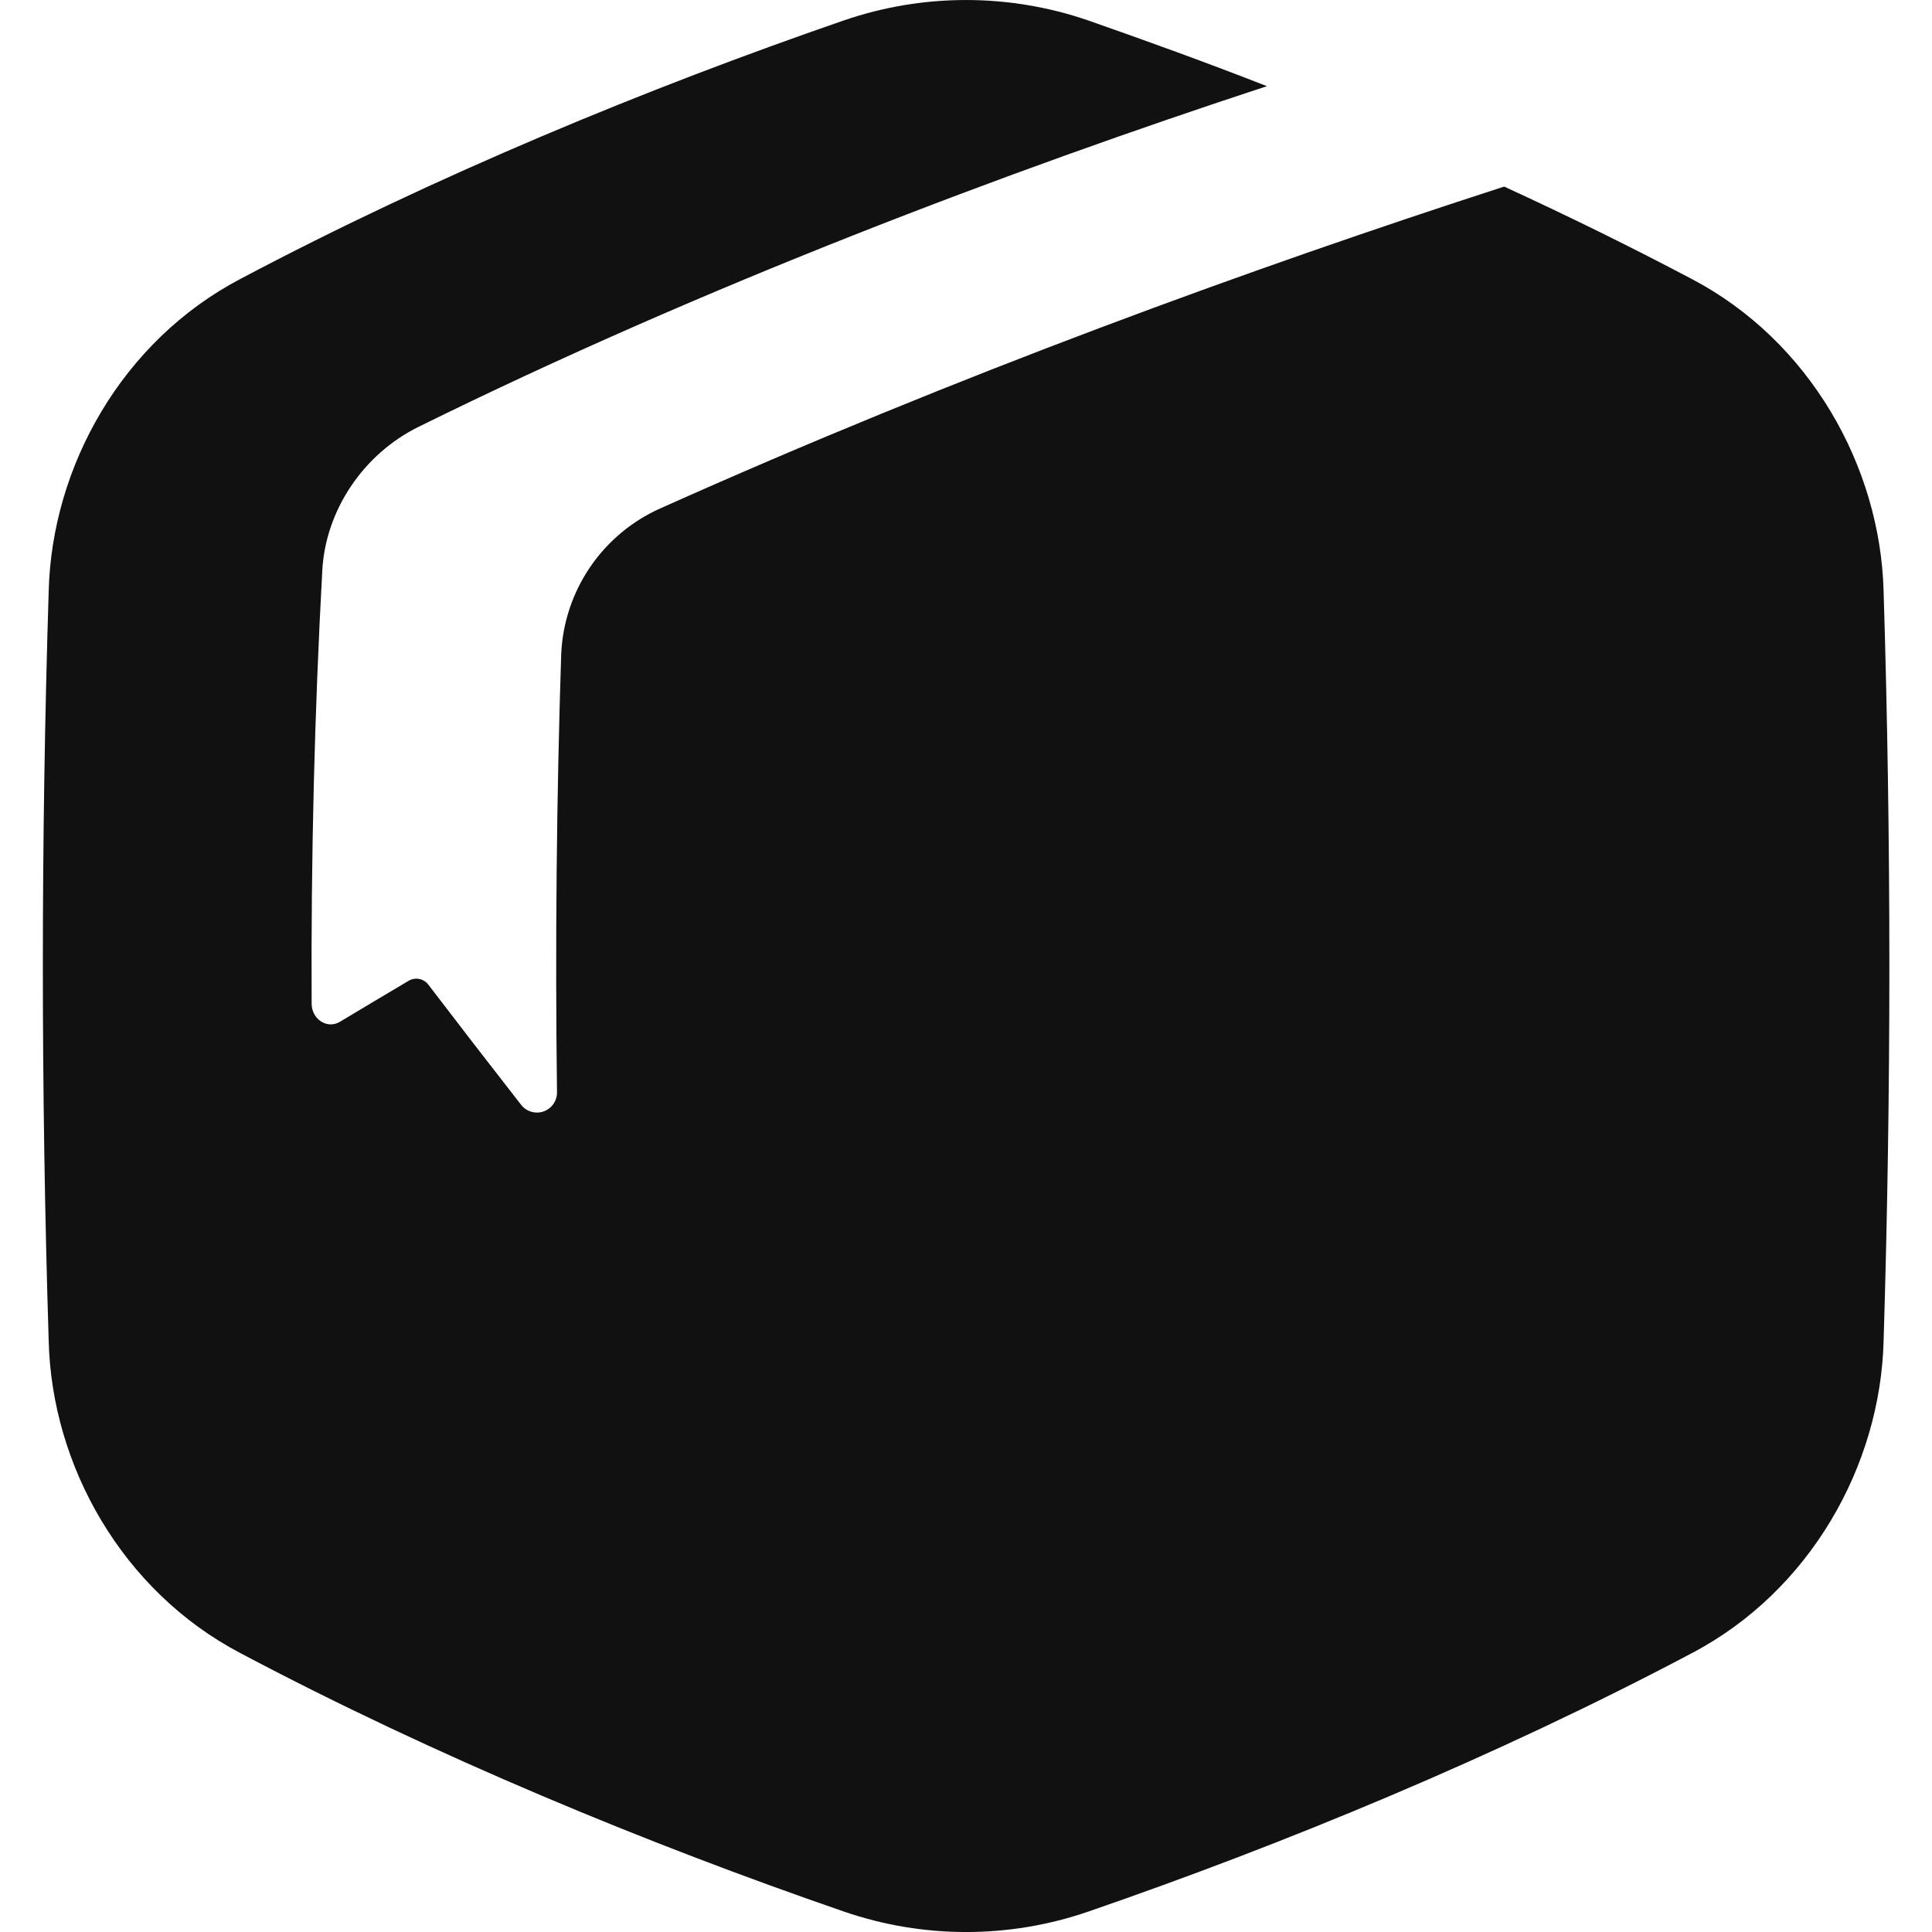 <svg width="40" height="40" viewBox="0 0 40 40" fill="none" xmlns="http://www.w3.org/2000/svg">
<g clip-path="url(#clip0_1563_6963)">
<path d="M35.022 5.774C33.763 5.109 32.46 4.469 31.142 3.863C25.938 5.547 19.835 7.765 13.684 10.52C13.092 10.781 12.585 11.203 12.221 11.736C11.856 12.27 11.647 12.896 11.619 13.542C11.523 16.51 11.493 19.574 11.532 22.604C11.535 22.693 11.51 22.78 11.459 22.854C11.409 22.927 11.337 22.982 11.253 23.012C11.169 23.041 11.078 23.042 10.993 23.015C10.908 22.989 10.834 22.936 10.781 22.864C10.131 22.031 9.495 21.207 8.873 20.392C8.828 20.329 8.759 20.285 8.683 20.269C8.606 20.253 8.526 20.267 8.459 20.307C7.976 20.593 7.502 20.876 7.036 21.156C6.775 21.312 6.454 21.103 6.452 20.782C6.437 17.764 6.512 14.739 6.673 11.806C6.741 10.569 7.517 9.404 8.666 8.837C14.565 5.926 20.859 3.546 26.23 1.784C24.98 1.295 23.738 0.846 22.524 0.421C20.888 -0.14 19.112 -0.14 17.476 0.421C13.427 1.817 9.006 3.641 4.979 5.774C2.531 7.057 1.073 9.655 1.008 12.242C0.847 17.414 0.847 22.586 1.008 27.758C1.07 30.346 2.531 32.943 4.979 34.227C9.006 36.36 13.427 38.183 17.479 39.579C19.115 40.141 20.891 40.141 22.527 39.579C26.576 38.184 30.997 36.36 35.027 34.227C37.473 32.943 38.934 30.346 38.998 27.758C39.157 22.586 39.157 17.414 38.998 12.242C38.93 9.655 37.469 7.057 35.022 5.774Z" fill="#111111"/>
</g>
<defs>
<clipPath id="clip0_1563_6963">
<rect width="40" height="40" fill="white"/>
</clipPath>
</defs>
</svg>
